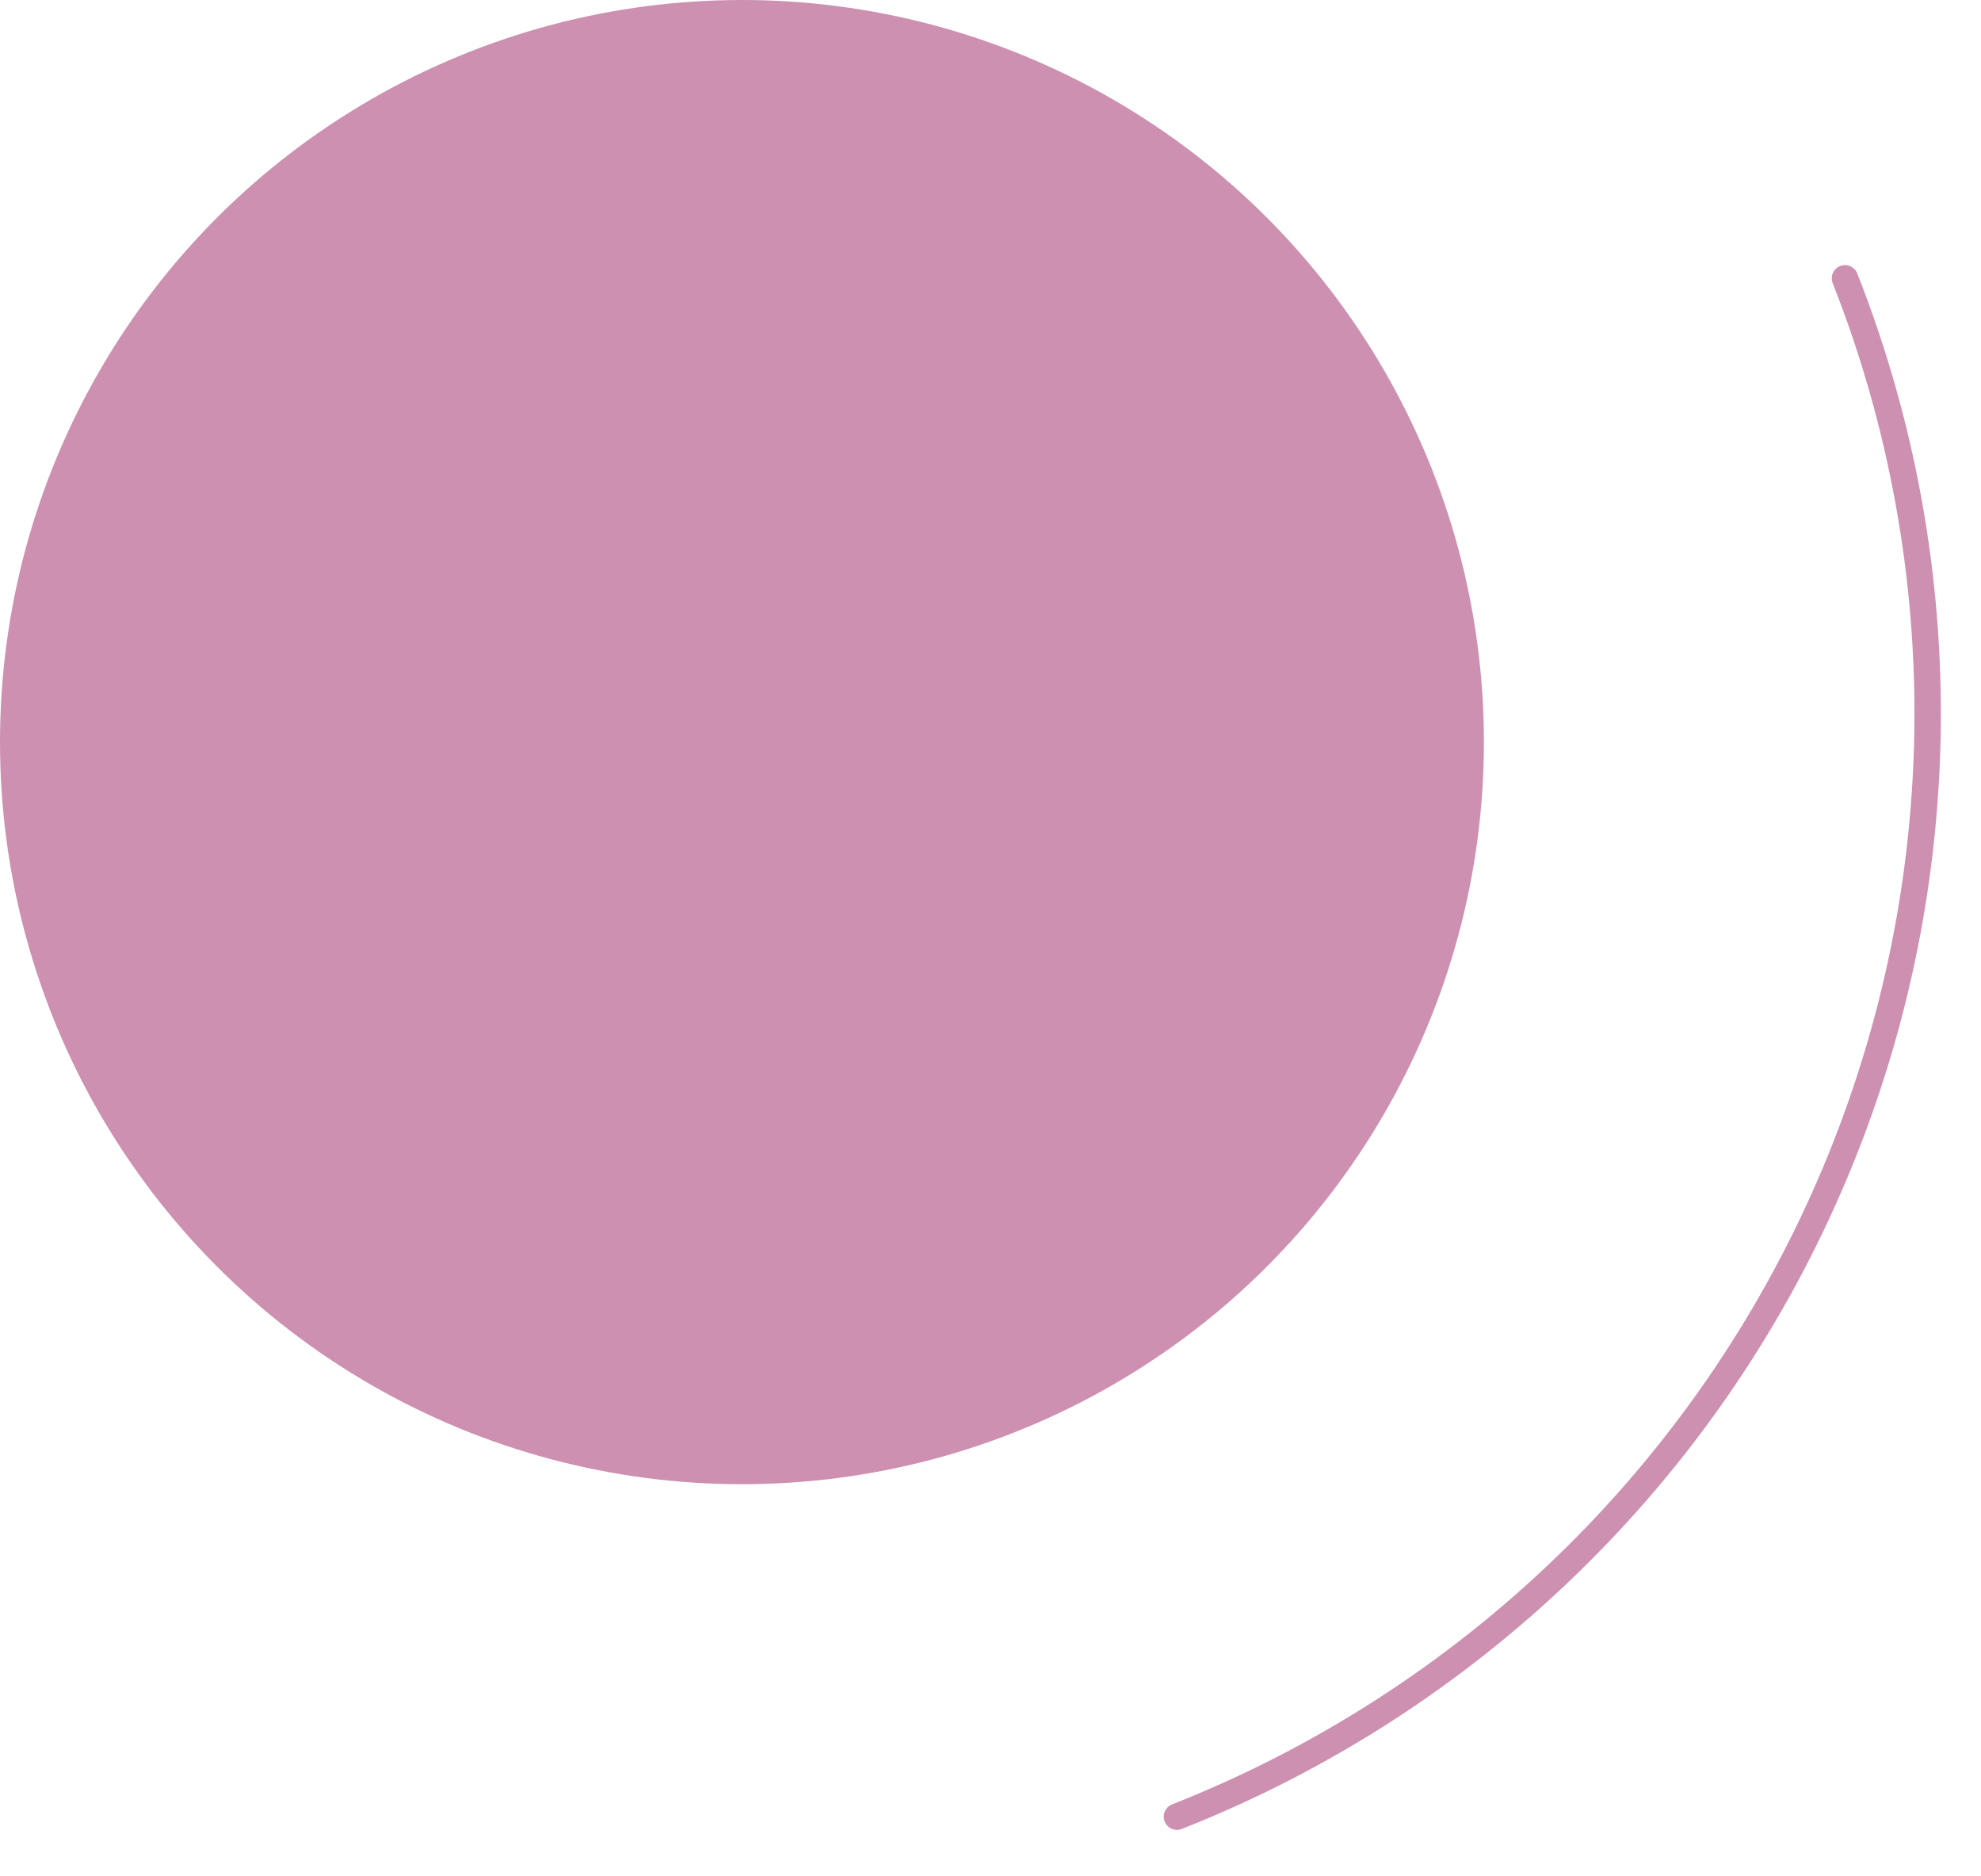 <?xml version="1.0" encoding="UTF-8"?> <svg xmlns="http://www.w3.org/2000/svg" width="75" height="71" viewBox="0 0 75 71" fill="none"> <circle cx="28.09" cy="28.09" r="28.09" fill="#CD90B0"></circle> <path d="M44.559 68.764C50.043 66.601 55.047 63.379 59.286 59.282C63.525 55.186 66.916 50.294 69.264 44.887C71.613 39.48 72.873 33.663 72.974 27.769C73.074 21.874 72.013 16.018 69.85 10.534" stroke="#CD90B0" stroke-linecap="round"></path> </svg> 